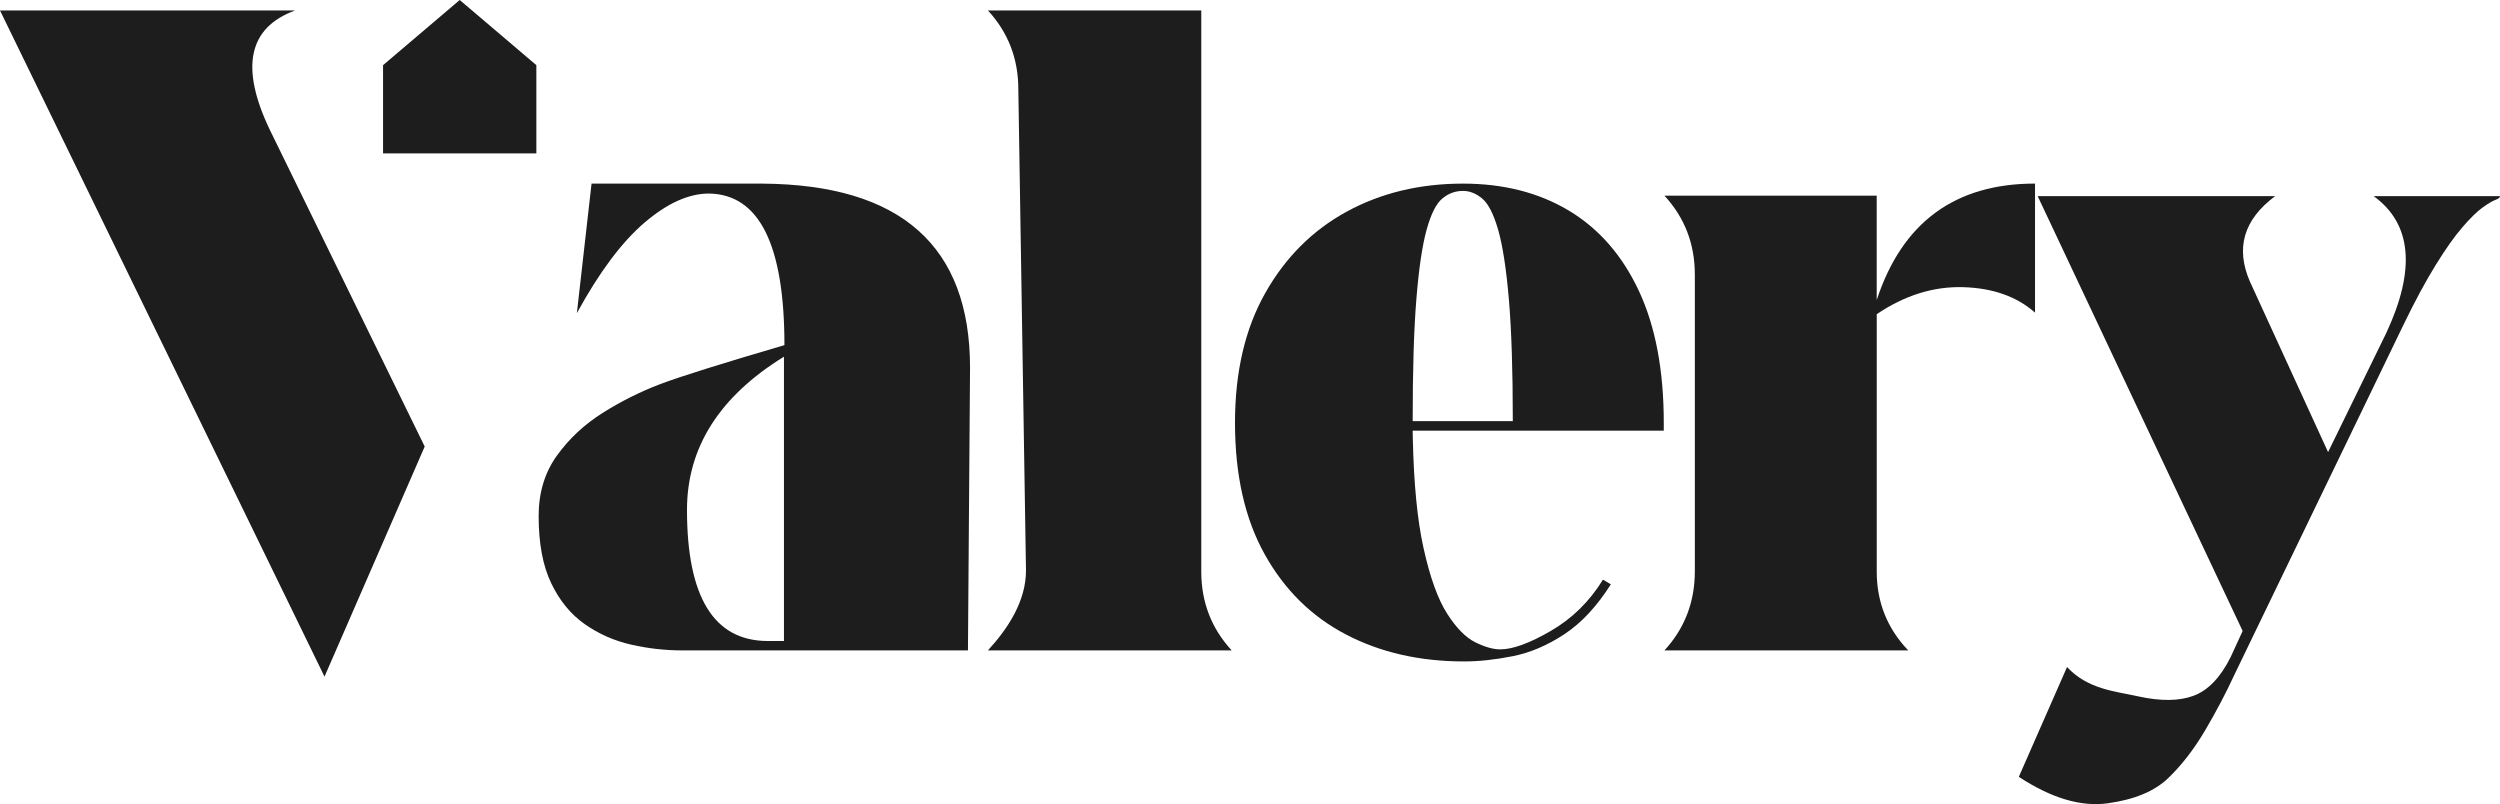 <svg width="485" height="156" viewBox="0 0 485 156" fill="none" xmlns="http://www.w3.org/2000/svg">
<path d="M441.376 38.052C435.274 42.595 433.65 48.129 436.492 54.641L451.646 87.709L462.933 64.609C468.697 52.26 467.88 43.408 460.492 38.052H485C485 38.327 484.709 38.562 484.137 38.768C483.559 38.974 482.73 39.465 481.644 40.244C480.557 41.022 479.253 42.298 477.727 44.06C476.2 45.823 474.473 48.266 472.54 51.385C470.607 54.503 468.486 58.44 466.187 63.189L433.444 130.962C431.883 134.355 430.019 137.897 427.852 141.594C425.679 145.29 423.277 148.415 420.63 150.955C417.988 153.502 414.071 155.127 408.884 155.842C403.698 156.557 397.951 154.841 391.65 150.704L401.005 129.406C405.07 133.749 410.325 134.092 414.734 135.076C419.143 136.061 422.751 136.026 425.565 134.974C428.378 133.921 430.768 131.426 432.736 127.495L435.074 122.408L395.309 38.052H441.376Z" fill="#1D1D1D"/>
<path d="M57.251 2.031C48.165 5.356 46.541 13.092 52.368 25.234L82.393 86.626L62.953 131.267L0 2.031H57.251Z" fill="#1D1D1D"/>
<path fill-rule="evenodd" clip-rule="evenodd" d="M283.826 35.62C291.688 35.62 298.533 37.366 304.366 40.862C310.192 44.358 314.722 49.548 317.941 56.431C321.16 63.315 322.773 71.847 322.773 82.027V83.555H274.059L274.091 85.29C274.285 93.912 274.967 100.894 276.146 106.237C277.399 111.936 278.925 116.194 280.721 119.009C282.516 121.824 284.346 123.69 286.211 124.605C288.075 125.521 289.681 125.978 291.042 125.978C293.484 125.978 296.772 124.777 300.906 122.368C305.041 119.959 308.397 116.651 310.976 112.445L312.503 113.361C309.793 117.636 306.791 120.857 303.503 123.026C300.215 125.2 296.875 126.619 293.484 127.3C290.093 127.975 286.942 128.319 284.026 128.319C275.414 128.319 267.769 126.573 261.096 123.077C254.417 119.587 249.162 114.397 245.336 107.508C241.505 100.624 239.589 92.126 239.589 82.015C239.589 72.179 241.539 63.802 245.439 56.883C249.339 49.965 254.606 44.69 261.25 41.062C267.895 37.434 275.42 35.62 283.826 35.62ZM283.826 37.034C282.333 37.034 280.995 37.526 279.812 38.51C278.622 39.494 277.61 41.514 276.764 44.564C275.918 47.614 275.254 52.094 274.78 57.994C274.294 63.899 274.059 71.807 274.059 81.706H293.484C293.484 71.939 293.233 64.071 292.724 58.097C292.215 52.129 291.517 47.614 290.636 44.564C289.756 41.514 288.721 39.494 287.537 38.51C286.348 37.526 285.112 37.034 283.826 37.034Z" fill="#1D1D1D"/>
<path fill-rule="evenodd" clip-rule="evenodd" d="M147.909 35.62C174.767 35.815 188.188 47.722 188.188 71.332L187.782 126.179H132.361C129.039 126.179 125.733 125.807 122.445 125.057C119.157 124.313 116.155 122.986 113.444 121.086C110.734 119.186 108.561 116.543 106.937 113.149C105.307 109.756 104.496 105.419 104.496 100.126C104.496 95.582 105.679 91.662 108.052 88.372C110.425 85.082 113.393 82.318 116.95 80.081C120.507 77.844 124.201 75.996 128.032 74.537C131.863 73.077 139.915 70.554 152.18 66.955C152.18 47.488 147.297 37.686 137.536 37.548C133.602 37.548 129.433 39.431 125.03 43.196C120.621 46.961 116.252 52.809 111.912 60.752L114.76 35.62H147.909ZM152.088 69.198C139.548 76.934 133.276 86.839 133.276 98.912C133.276 115.804 138.462 124.284 148.835 124.353H152.088V69.198Z" fill="#1D1D1D"/>
<path d="M233.048 110.912C233.048 116.812 235.015 121.904 238.944 126.173H191.659C195.588 121.899 199.041 116.583 199.042 110.683L197.555 17.292C197.555 11.393 195.588 6.3 191.659 2.031H233.048V110.912Z" fill="#1D1D1D"/>
<path d="M394.795 60.649C391.267 57.53 386.623 55.882 380.865 55.711C375.101 55.545 369.509 57.29 364.088 60.952V110.912C364.088 116.812 366.123 121.904 370.189 126.173H322.904C326.833 121.899 328.8 116.777 328.8 110.809V53.216H328.795C328.795 47.316 326.827 42.224 322.899 37.955H364.082V58.205C369.028 43.145 379.27 35.615 394.795 35.615V60.649Z" fill="#1D1D1D"/>
<path d="M104.053 12.64V29.761H74.312V12.64L89.186 0L104.053 12.64Z" fill="#1D1D1D"/>
</svg>
